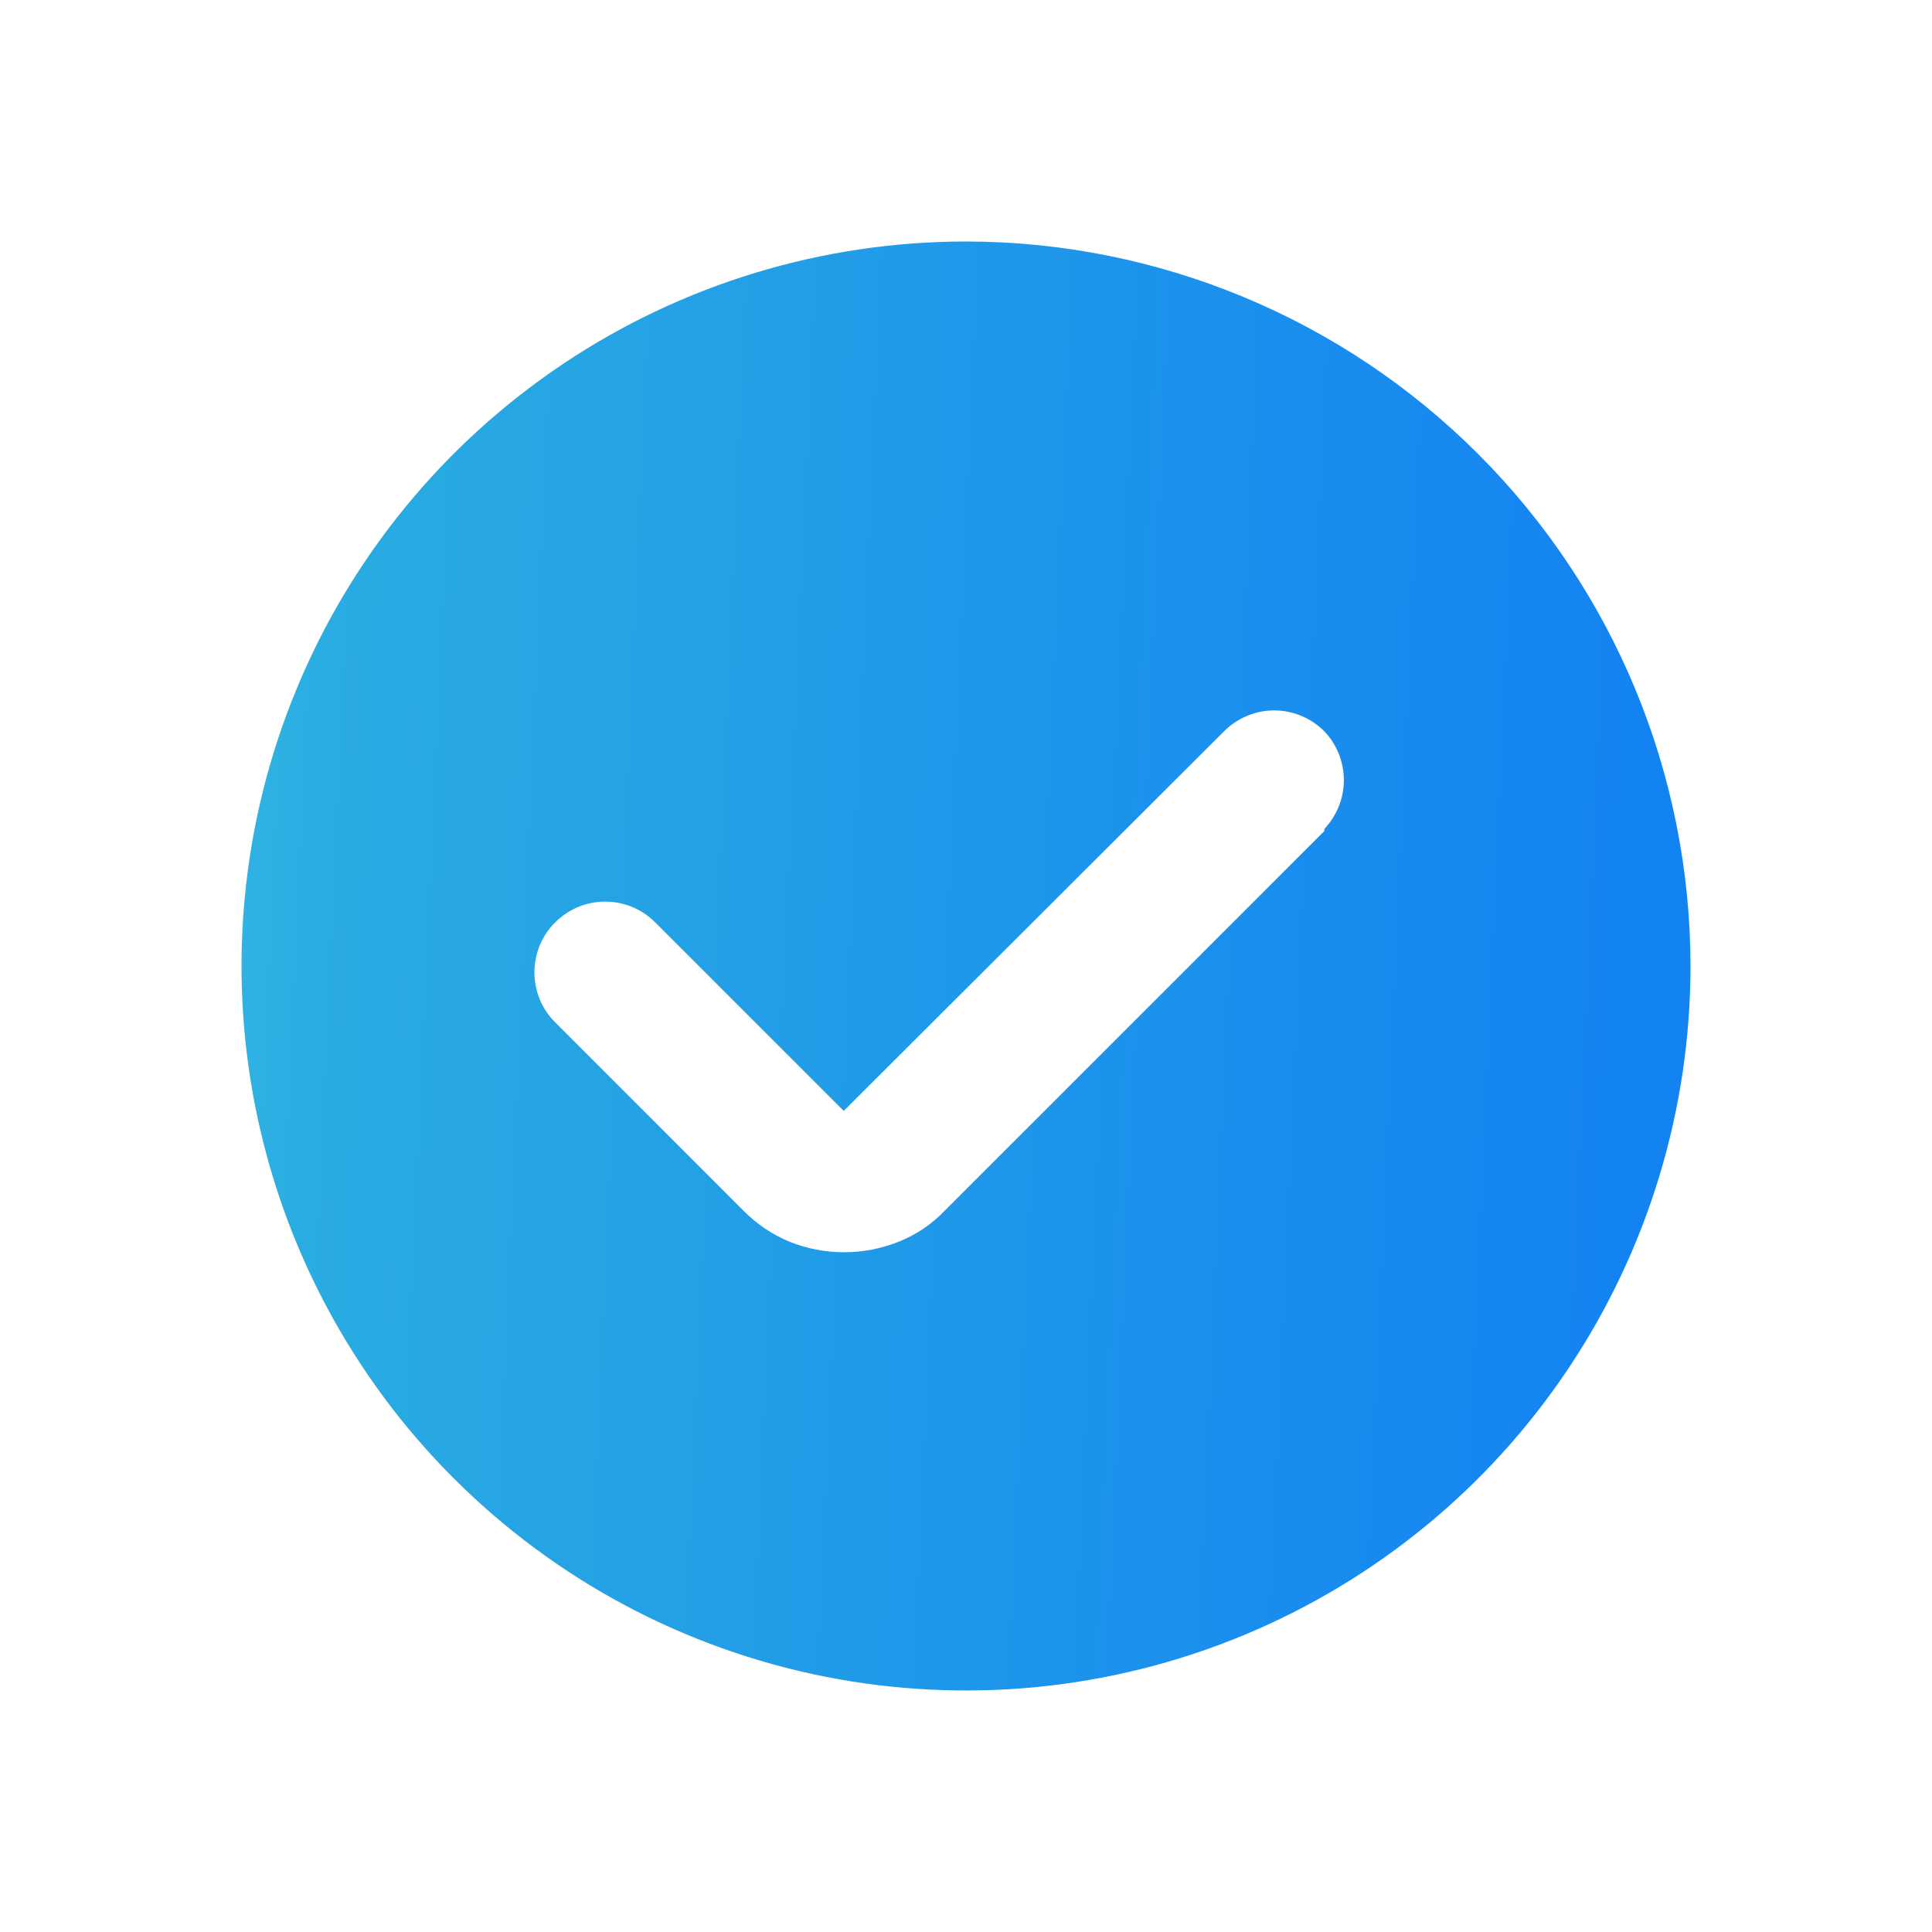 <svg width="24" height="24" viewBox="0 0 24 24" fill="none" xmlns="http://www.w3.org/2000/svg">
<g id="Frame">
<path id="Vector" d="M12 3C10.22 3 8.48 3.528 7 4.517C5.52 5.506 4.366 6.911 3.685 8.556C3.004 10.2 2.826 12.01 3.173 13.756C3.52 15.502 4.377 17.105 5.636 18.364C6.895 19.623 8.498 20.48 10.244 20.827C11.99 21.174 13.8 20.996 15.444 20.315C17.089 19.634 18.494 18.48 19.483 17C20.472 15.52 21 13.78 21 12C20.998 9.614 20.049 7.326 18.361 5.639C16.674 3.951 14.386 3.002 12 3ZM16.452 10.323L11.737 15.038C11.577 15.207 11.382 15.338 11.166 15.424C10.729 15.6 10.242 15.6 9.805 15.424C9.591 15.335 9.397 15.203 9.234 15.038L6.899 12.702C6.816 12.621 6.751 12.524 6.706 12.417C6.662 12.31 6.639 12.195 6.639 12.079C6.639 11.963 6.662 11.848 6.706 11.741C6.751 11.634 6.816 11.537 6.899 11.456C7.063 11.292 7.286 11.2 7.518 11.2C7.75 11.2 7.972 11.292 8.137 11.456L10.481 13.8L15.205 9.085C15.287 9.003 15.384 8.937 15.491 8.893C15.598 8.848 15.712 8.825 15.828 8.825C15.944 8.825 16.059 8.848 16.166 8.893C16.273 8.937 16.37 9.003 16.452 9.085C16.607 9.248 16.694 9.465 16.694 9.691C16.694 9.916 16.607 10.133 16.452 10.297V10.323Z" fill="url(#paint0_linear_416_961)"/>
</g>
<defs>
<linearGradient id="paint0_linear_416_961" x1="-0.787" y1="2.088" x2="20.691" y2="3.056" gradientUnits="userSpaceOnUse">
<stop offset="0.027" stop-color="#4AC9EB"/>
<stop offset="0.24" stop-color="#29ACE1"/>
<stop offset="1" stop-color="#1483F2"/>
</linearGradient>
</defs>
</svg>
